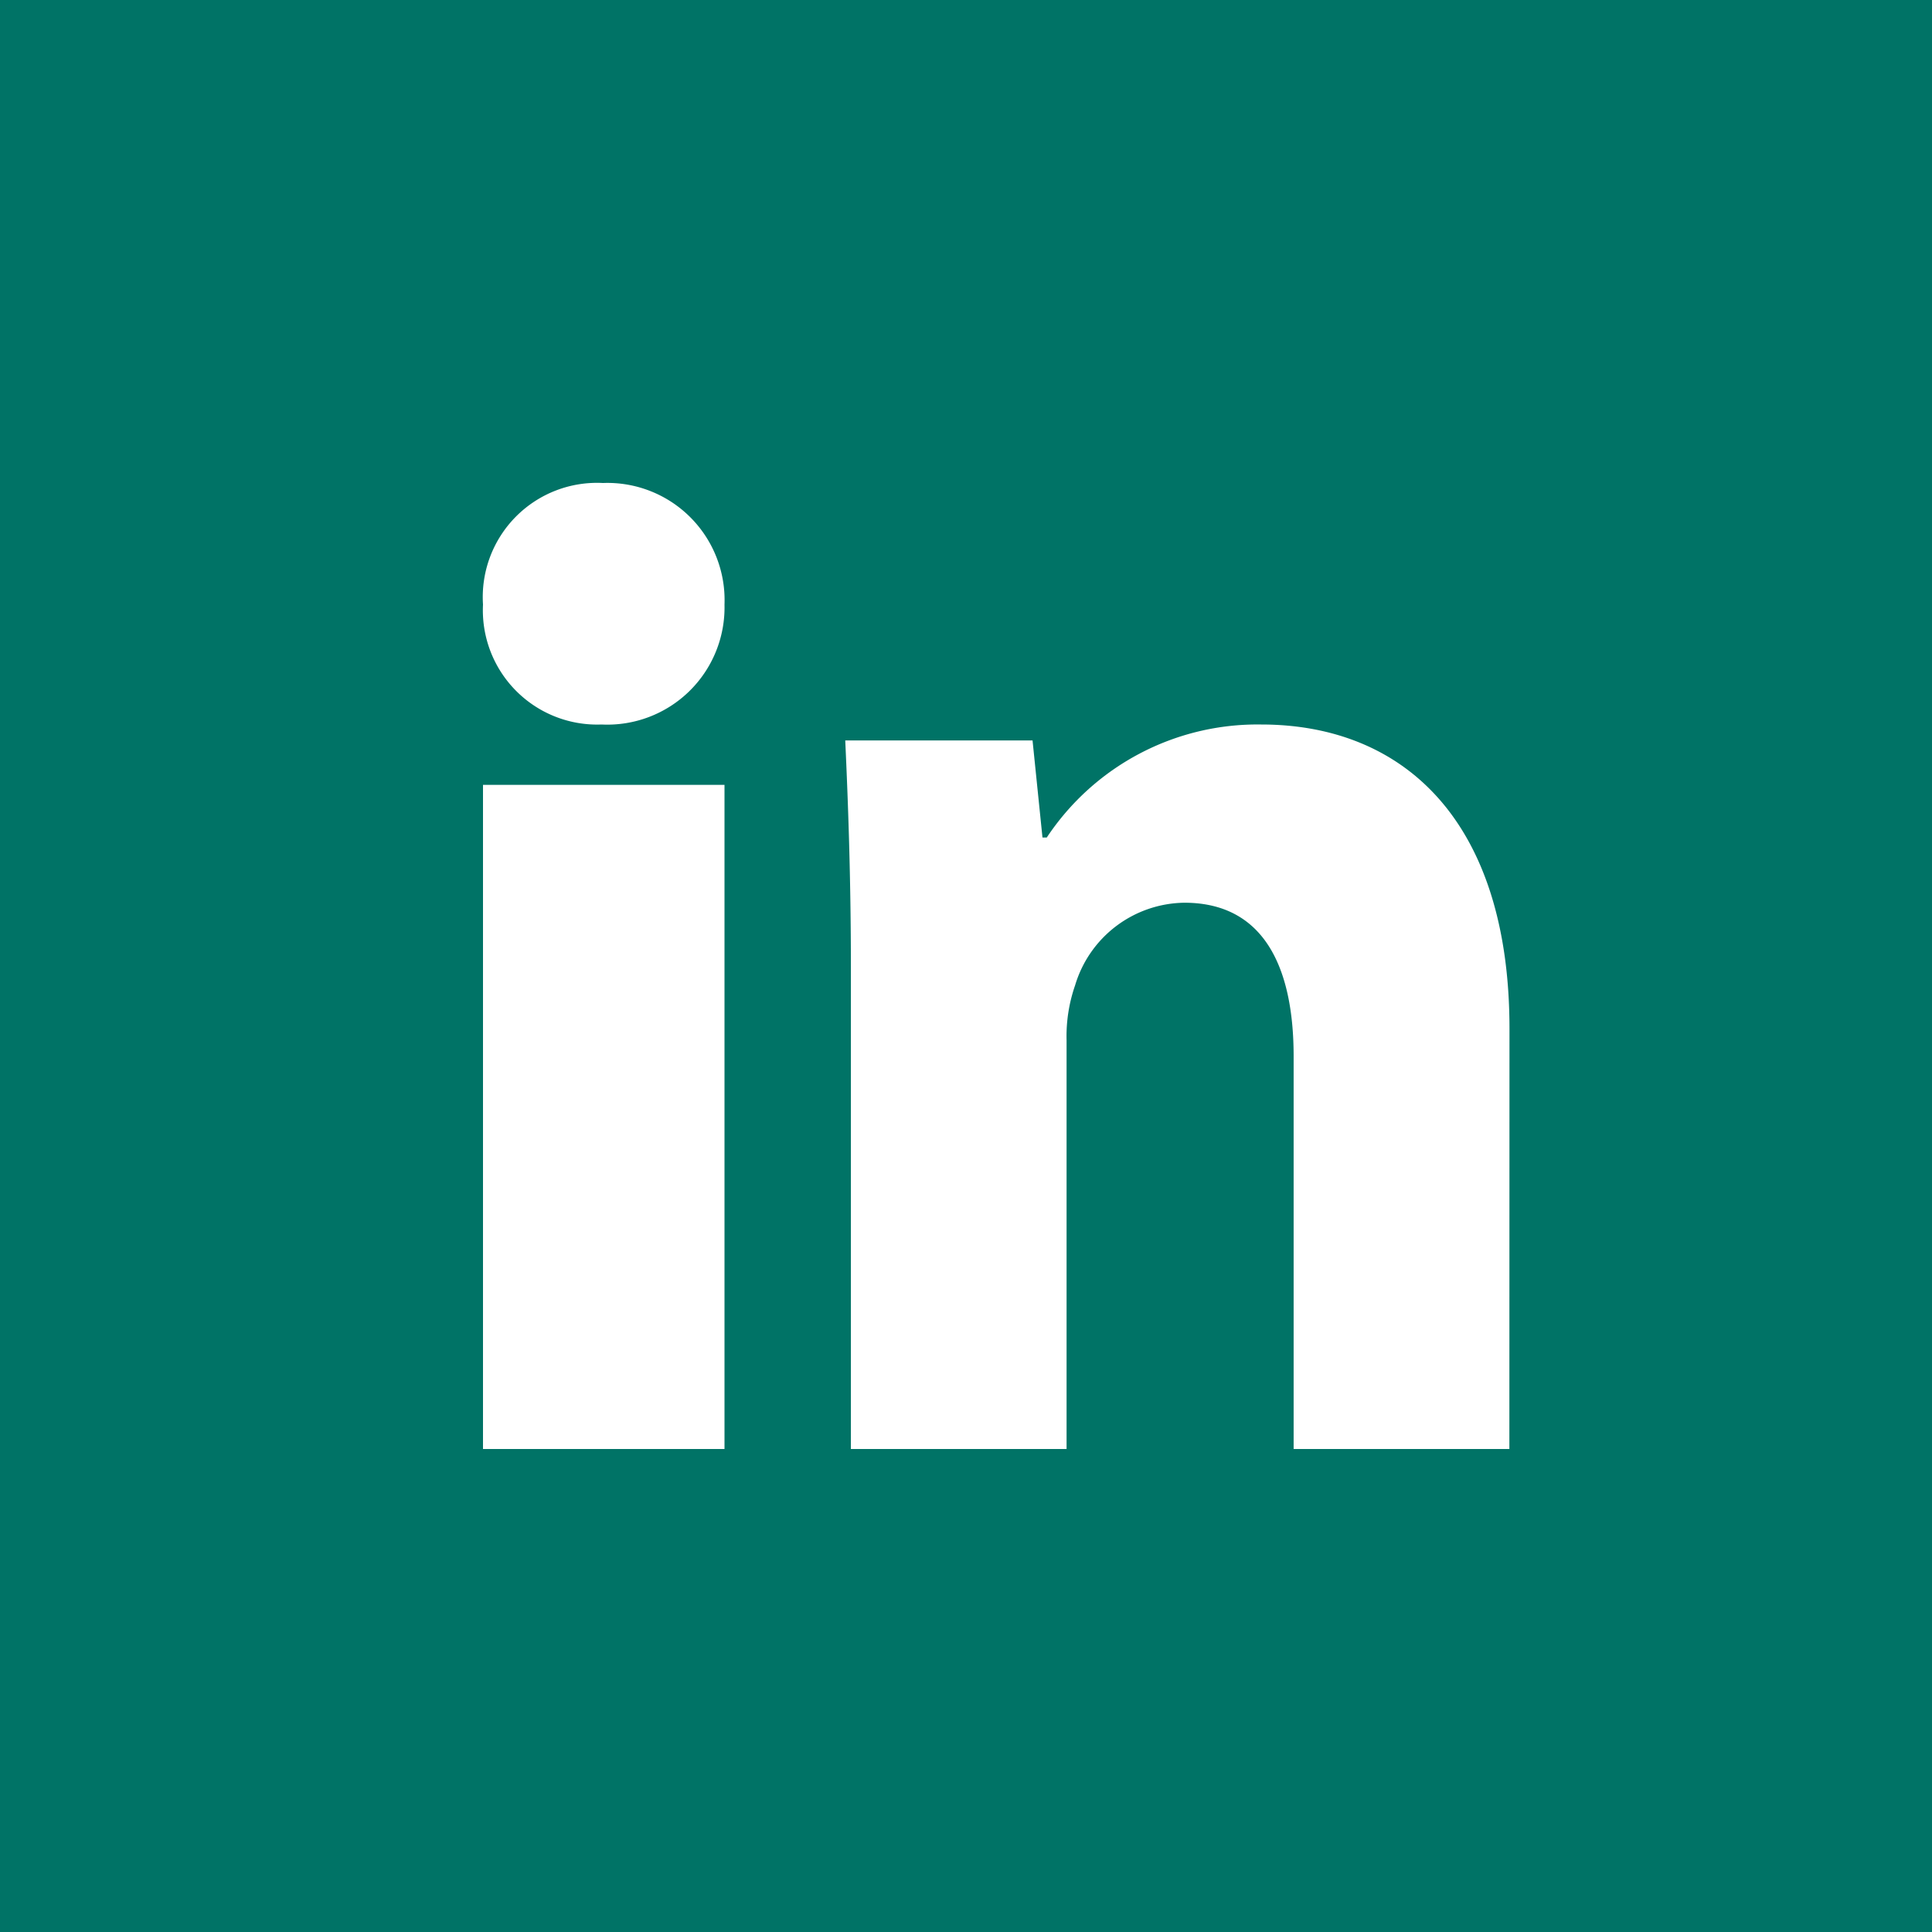 <?xml version="1.0"?>
<svg xmlns="http://www.w3.org/2000/svg" viewBox="0 0 36 36" width="36" height="36"><path fill="#fff" d="M0 0h36v36H0z"/><path fill="#007366" d="M0 0v36h36V0zm13.5 27H9V14.625h4.5zm-2.291-13.5A2.13 2.13 0 019 11.265 2.129 2.129 0 0111.236 9a2.183 2.183 0 012.264 2.265 2.184 2.184 0 01-2.291 2.235zM28.125 27h-4.02v-7.317c0-1.7-.581-2.862-2.036-2.862a2.154 2.154 0 00-2.036 1.539 2.891 2.891 0 00-.159 1.026V27h-4.019v-8.991c0-1.647-.052-3.051-.105-4.212h3.49l.185 1.809h.08A4.71 4.71 0 0123.5 13.5c2.644 0 4.627 1.782 4.627 5.67z"/></svg>
